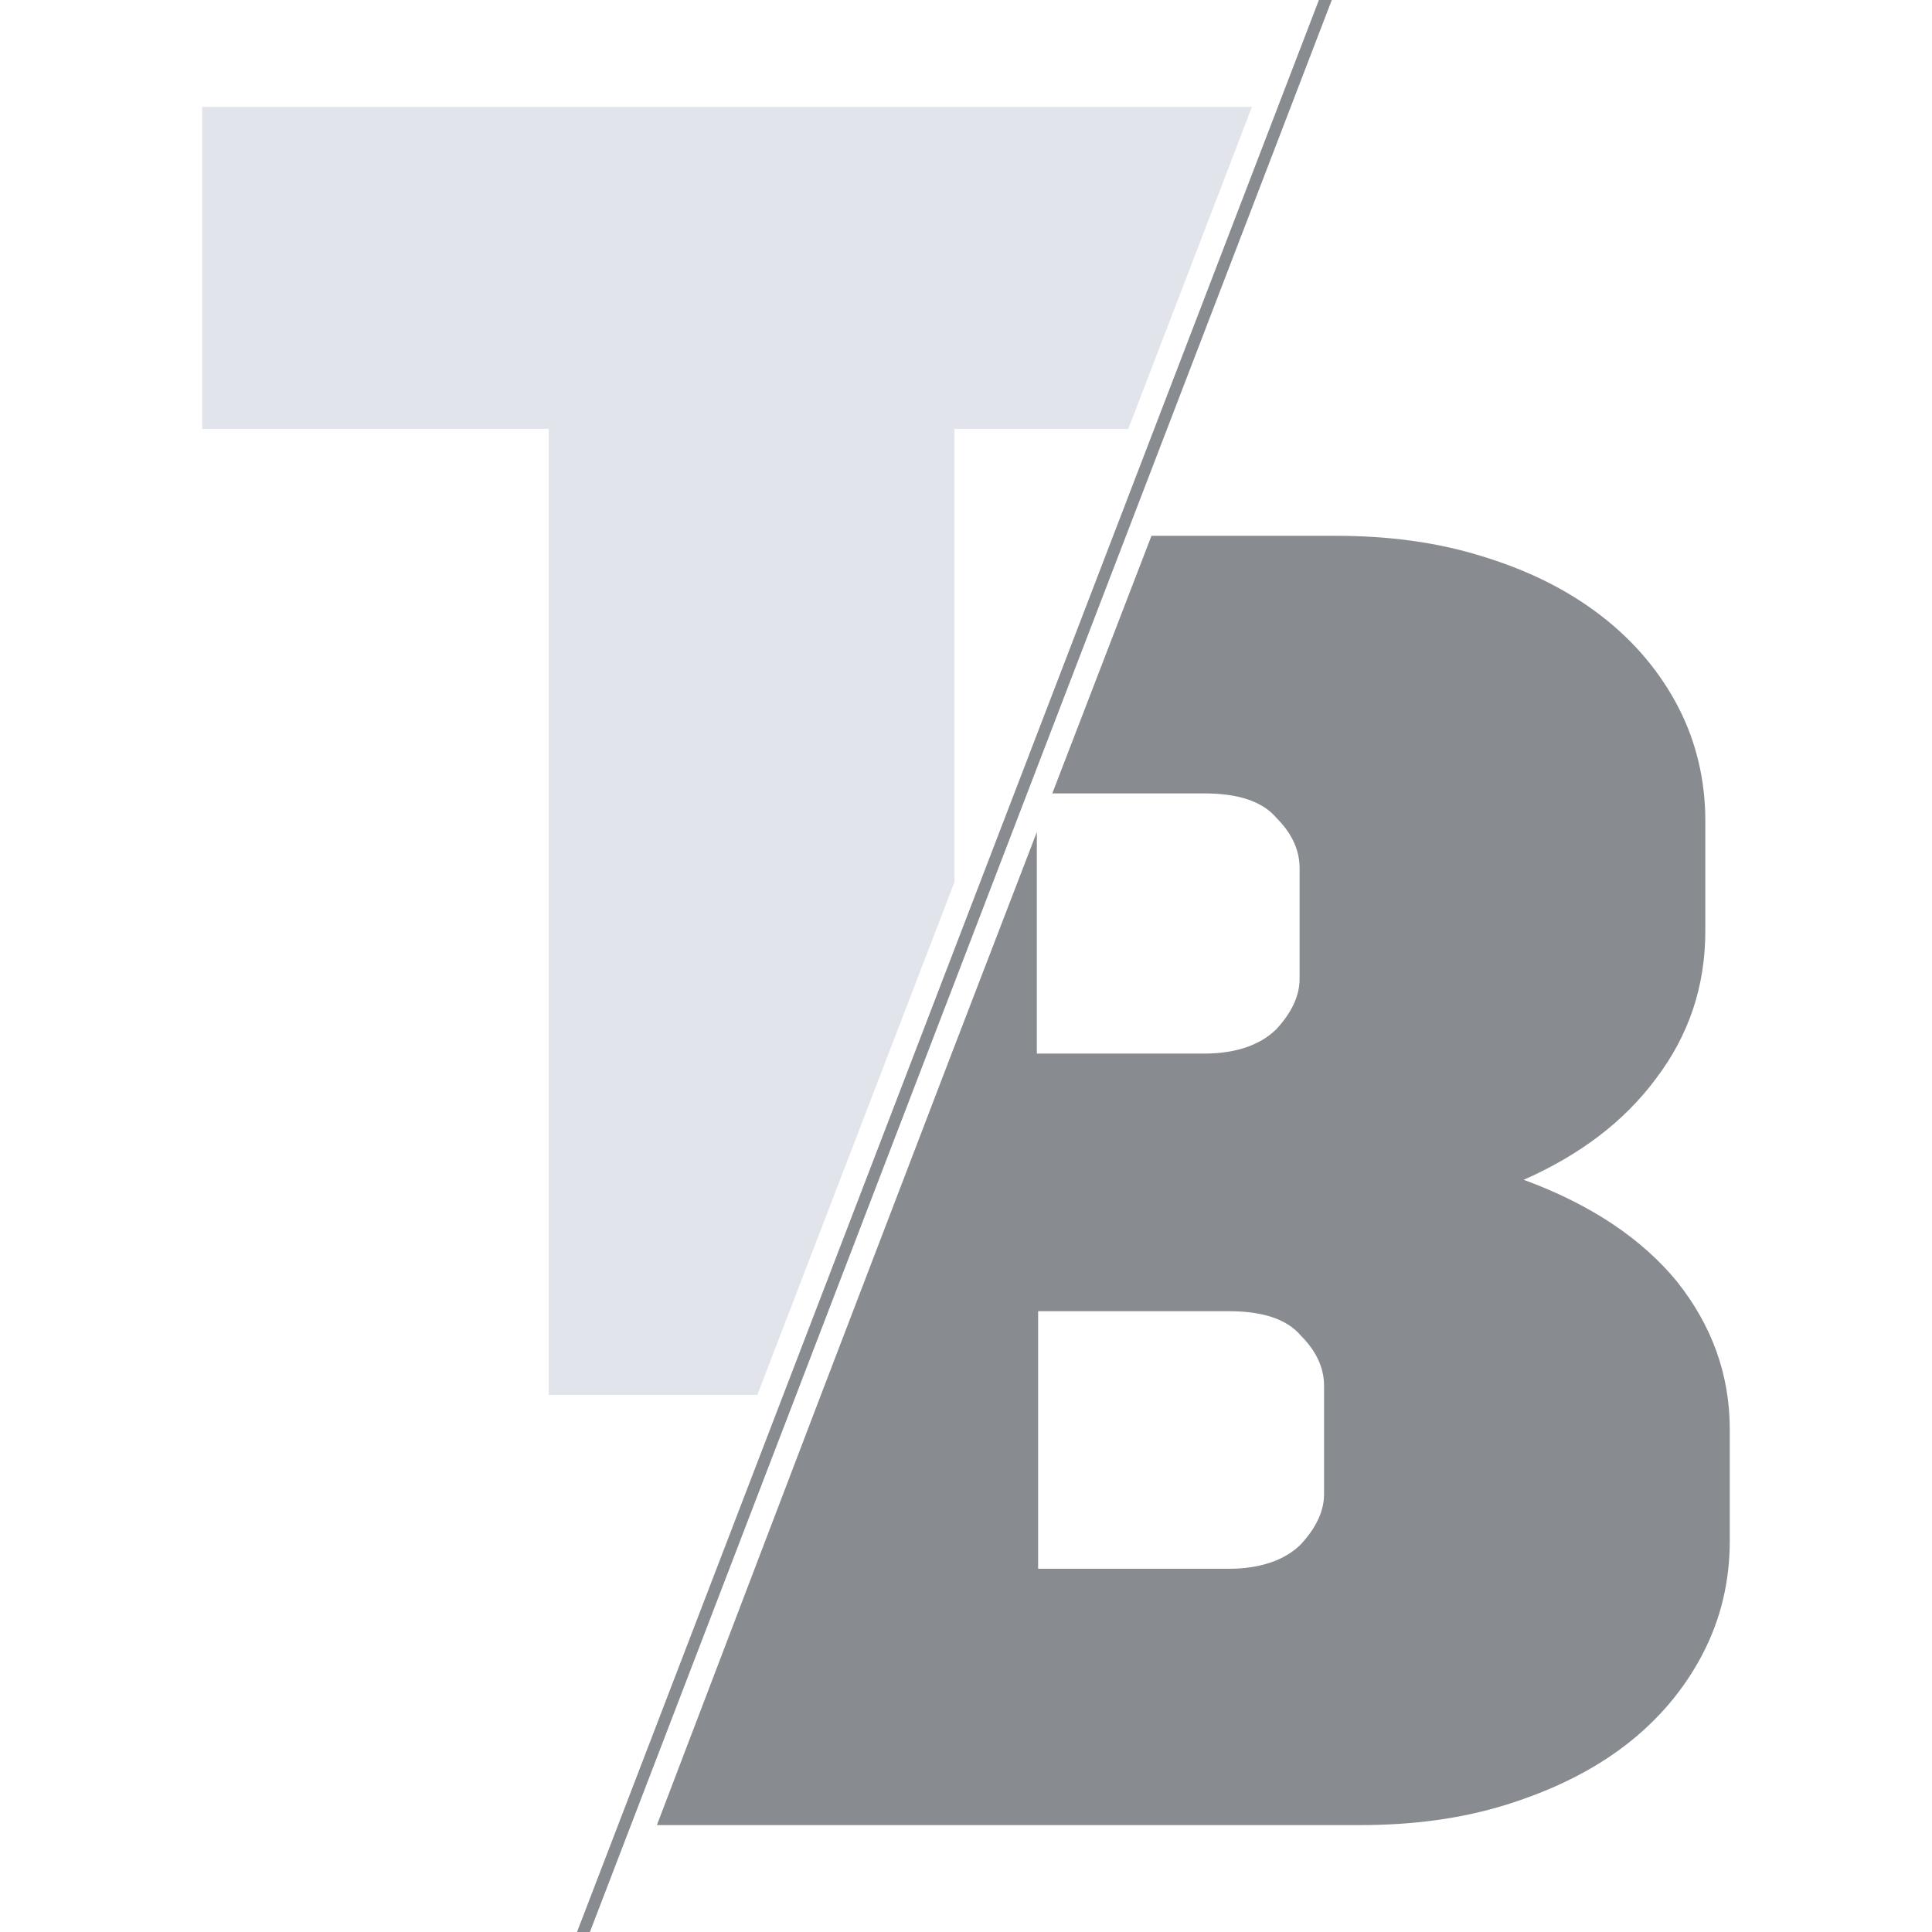 <?xml version="1.0" encoding="utf-8"?>
<!-- Generator: Adobe Illustrator 21.0.0, SVG Export Plug-In . SVG Version: 6.00 Build 0)  -->
<svg version="1.1" id="Слой_1" xmlns="http://www.w3.org/2000/svg" xmlns:xlink="http://www.w3.org/1999/xlink" x="0px" y="0px"
	 viewBox="0 0 150 150" style="enable-background:new 0 0 150 150;" xml:space="preserve">
<style type="text/css">
	.st0{fill:#888B8F;}
	.st1{fill:#E1E4EA;}
</style>
<g>
	<path class="st0" d="M130.2,99.5c-2.7-3.3-6.7-6-11.9-7.9c4.3-1.9,7.8-4.5,10.3-7.9c2.5-3.3,3.8-7.1,3.8-11.4v-8.6
		c0-3.1-0.7-6.1-2.1-8.8c-1.4-2.7-3.4-5.1-6-7.1c-2.6-2-5.6-3.5-9.2-4.6c-3.5-1.1-7.3-1.6-11.4-1.6H89.4l-7.7,20h11.8
		c2.6,0,4.5,0.6,5.6,1.9c1.2,1.2,1.8,2.5,1.8,3.9V76c0,1.3-0.6,2.6-1.8,3.9c-1.2,1.2-3.1,1.9-5.6,1.9h-13V64.6l-6.5,16.9l-10.3,26.9
		L51,141.7h54.6c4.1,0,7.9-0.5,11.4-1.6c3.5-1.1,6.6-2.6,9.2-4.6c2.6-2,4.6-4.4,6-7.1c1.4-2.7,2.1-5.6,2.1-8.8V111
		C134.3,106.7,132.9,102.9,130.2,99.5z M102.8,116c0,1.3-0.6,2.6-1.8,3.9c-1.2,1.2-3.1,1.9-5.6,1.9H80.6v-20h14.8
		c2.6,0,4.5,0.6,5.6,1.9c1.2,1.2,1.8,2.5,1.8,3.9V116z"/>
	<polygon class="st0" points="103.4,0 45.8,150 44.8,150 102.4,0 	"/>
	<path class="st1" d="M15.7,8.3v25h26.9v75h16.2l15.3-39.8V33.3h13.5l9.6-25H15.7z"/>
</g>
</svg>
